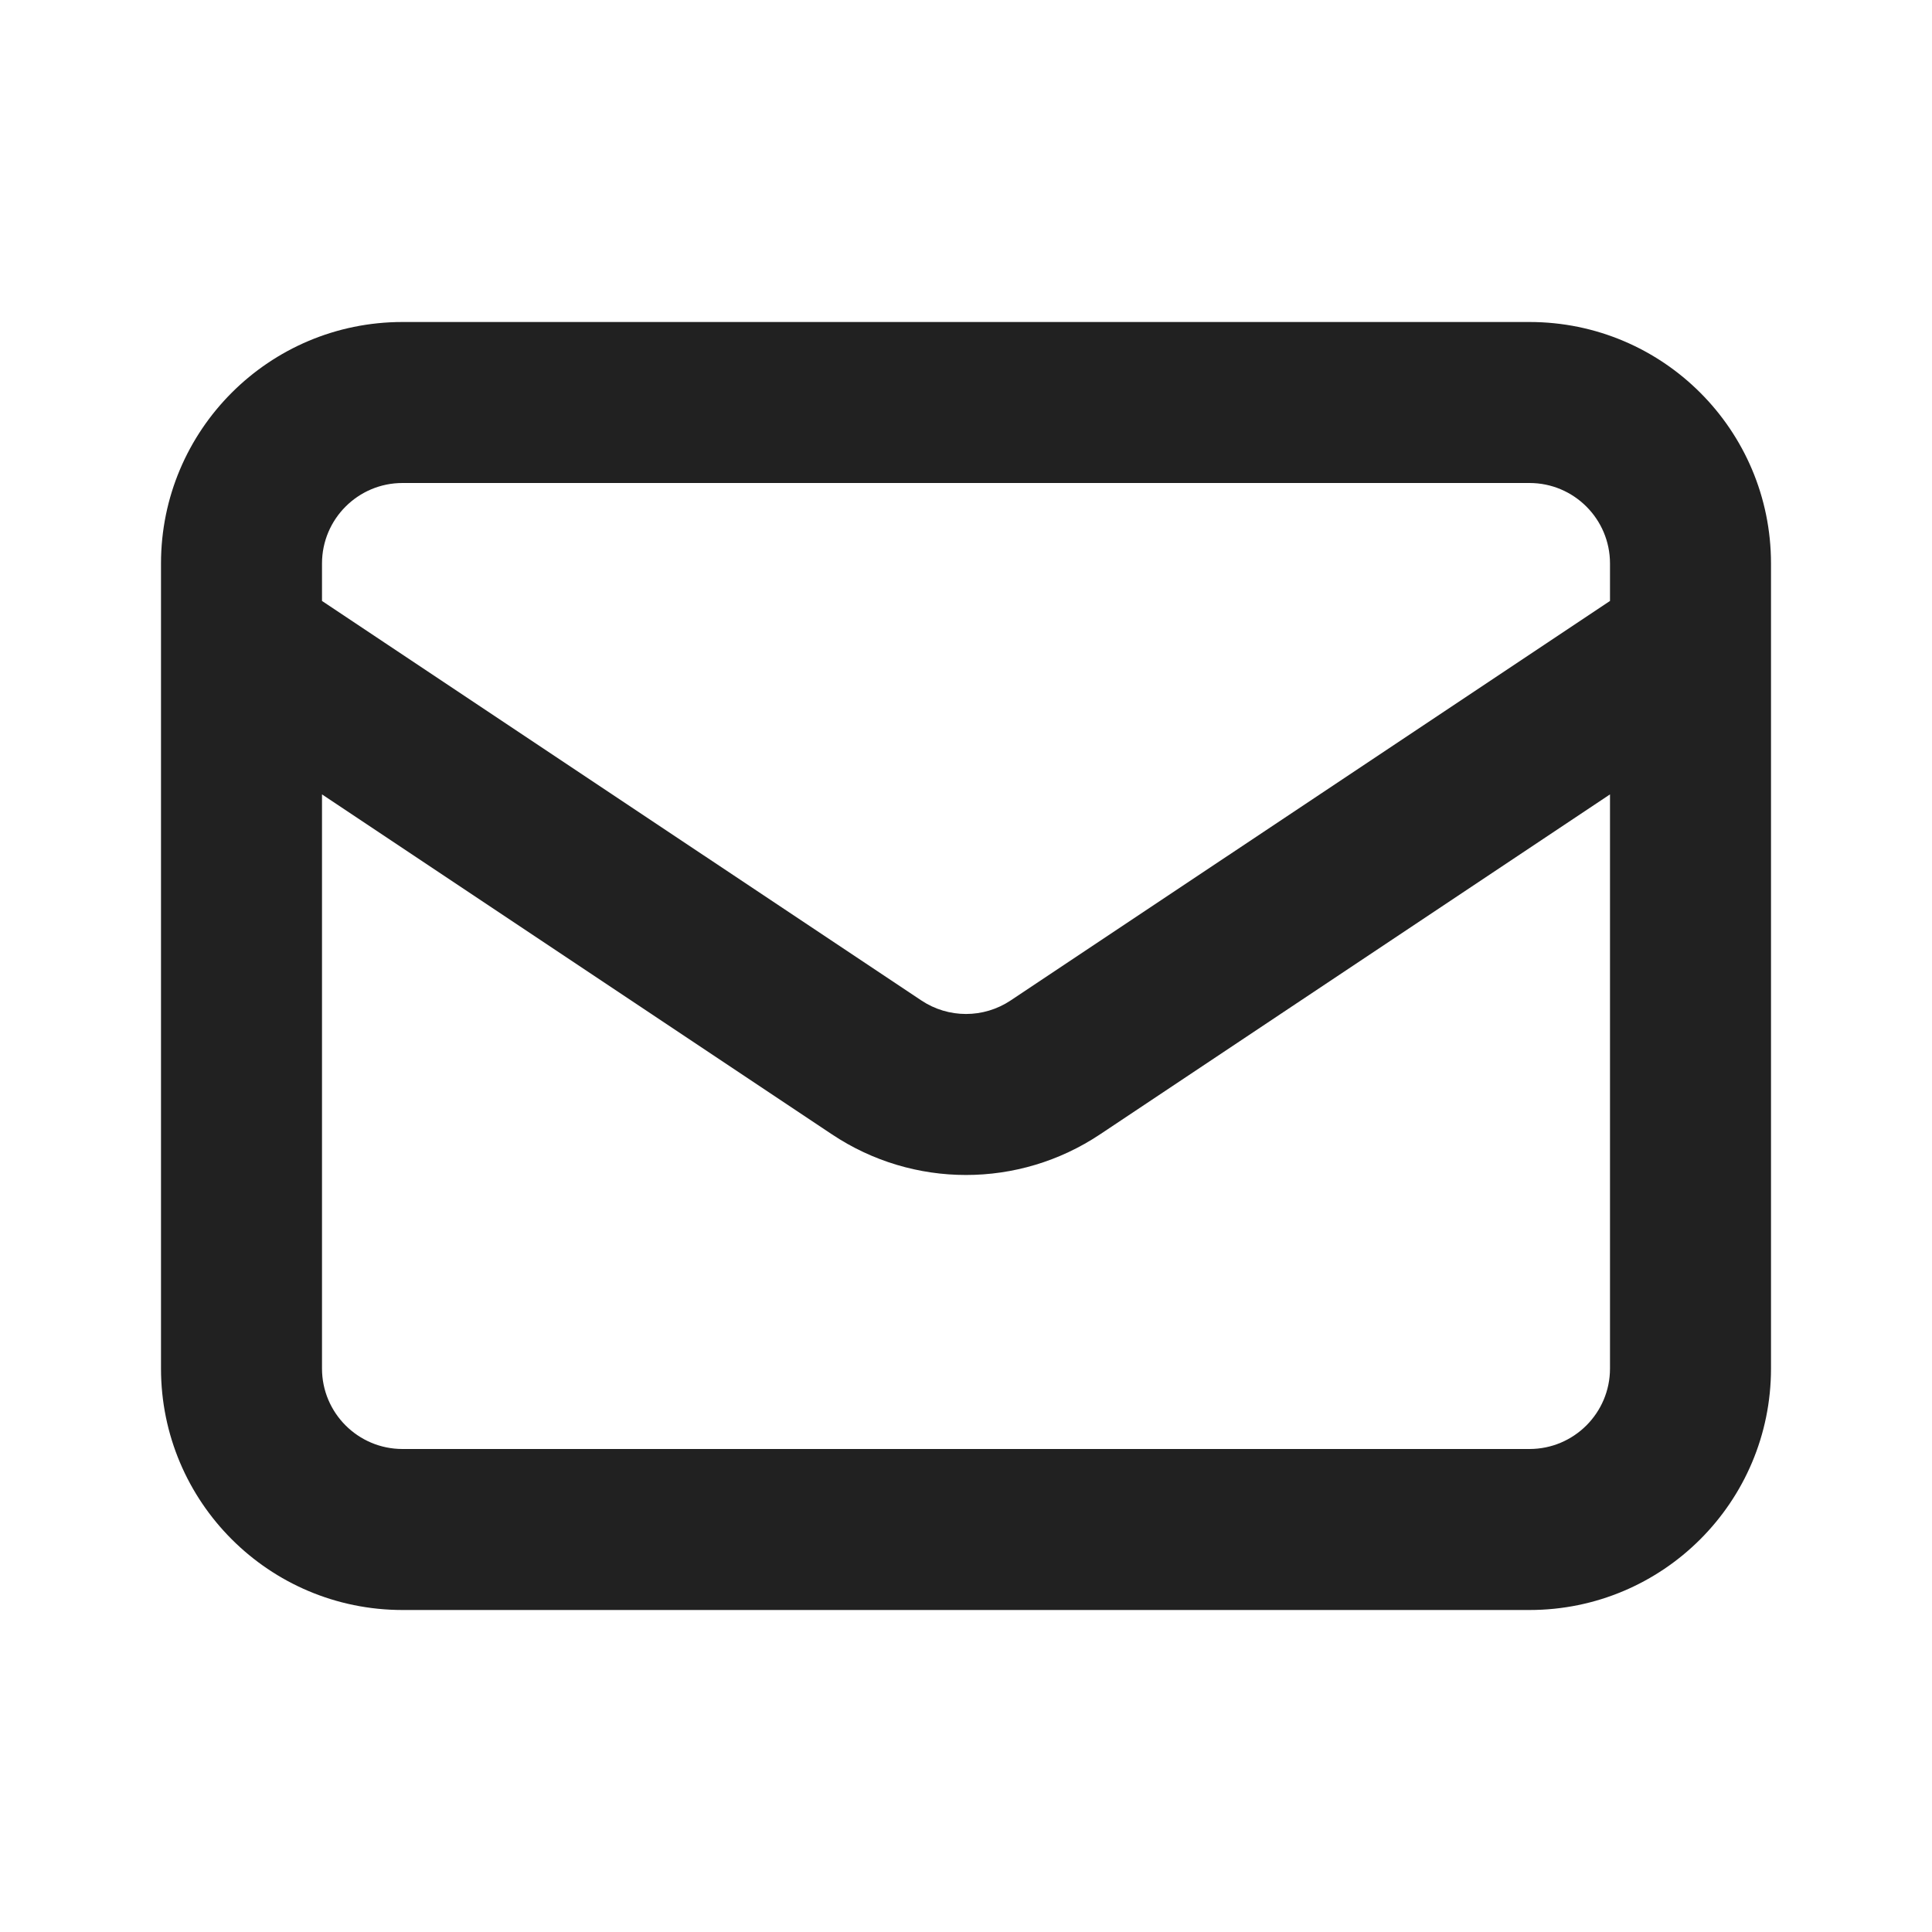 <?xml version="1.0" encoding="UTF-8" standalone="no"?><svg width='18' height='18' viewBox='0 0 18 18' fill='none' xmlns='http://www.w3.org/2000/svg'>
<path fill-rule='evenodd' clip-rule='evenodd' d='M1.5 5.25C1.5 4.007 2.507 3 3.75 3H14.25C15.493 3 16.5 4.007 16.5 5.25V5.988C16.5 5.996 16.5 6.003 16.5 6.01V12.75C16.5 13.993 15.493 15 14.25 15H3.75C2.507 15 1.5 13.993 1.5 12.75V6.01C1.5 6.003 1.5 5.996 1.5 5.988V5.25ZM3 7.401V12.75C3 13.164 3.336 13.5 3.75 13.5H14.25C14.664 13.5 15 13.164 15 12.75V7.401L10.248 10.569C9.492 11.073 8.508 11.073 7.752 10.569L3 7.401ZM15 5.599L9.416 9.321C9.164 9.489 8.836 9.489 8.584 9.321L3 5.599V5.25C3 4.836 3.336 4.5 3.75 4.5H14.25C14.664 4.5 15 4.836 15 5.25V5.599Z' fill='#212121'/>
</svg>
